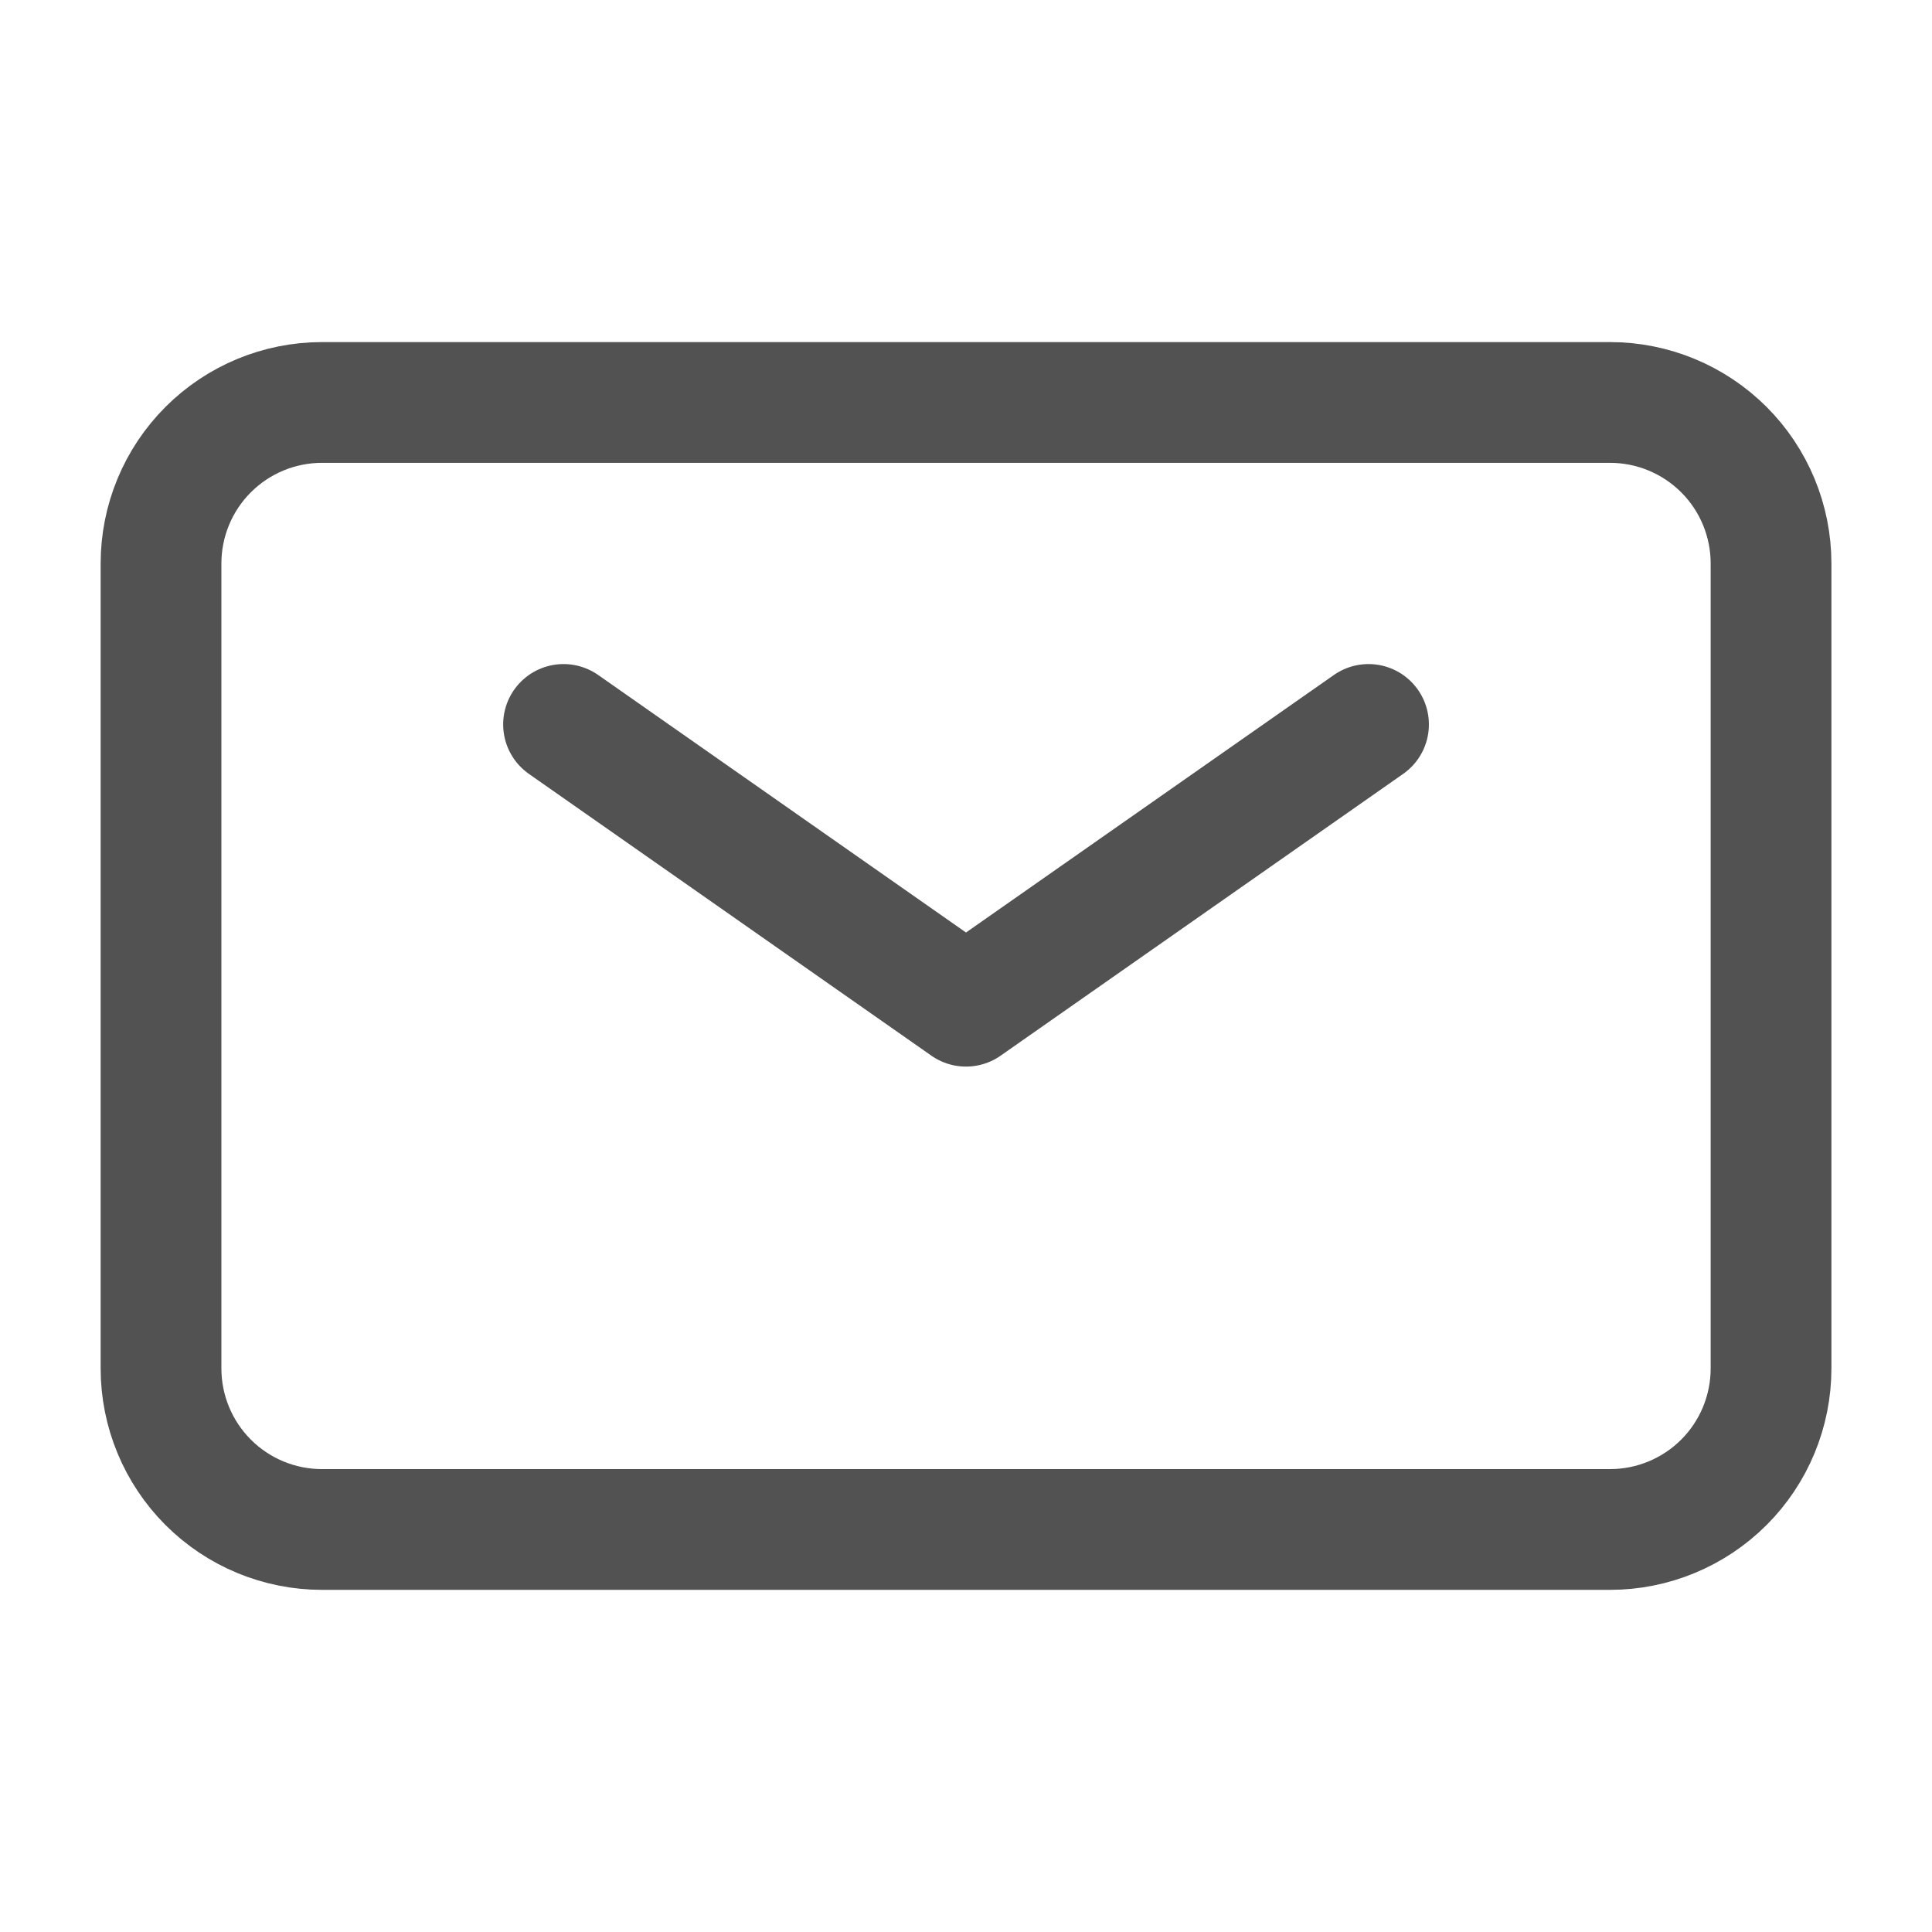 <svg xmlns="http://www.w3.org/2000/svg" width="32" height="32" viewBox="0 0 32 32" fill="none"><path d="M9.334 11.999L16 16.666L22.667 11.999" stroke="#525252" stroke-width="2" stroke-linecap="round" stroke-linejoin="round"></path><path d="M2.667 22.666V9.333C2.667 8.625 2.948 7.947 3.448 7.447C3.948 6.947 4.626 6.666 5.334 6.666H26.667C27.374 6.666 28.052 6.947 28.553 7.447C29.053 7.947 29.334 8.625 29.334 9.333V22.666C29.334 23.373 29.053 24.052 28.553 24.552C28.052 25.052 27.374 25.333 26.667 25.333H5.334C4.626 25.333 3.948 25.052 3.448 24.552C2.948 24.052 2.667 23.373 2.667 22.666Z" stroke="#525252" stroke-width="2"></path></svg>